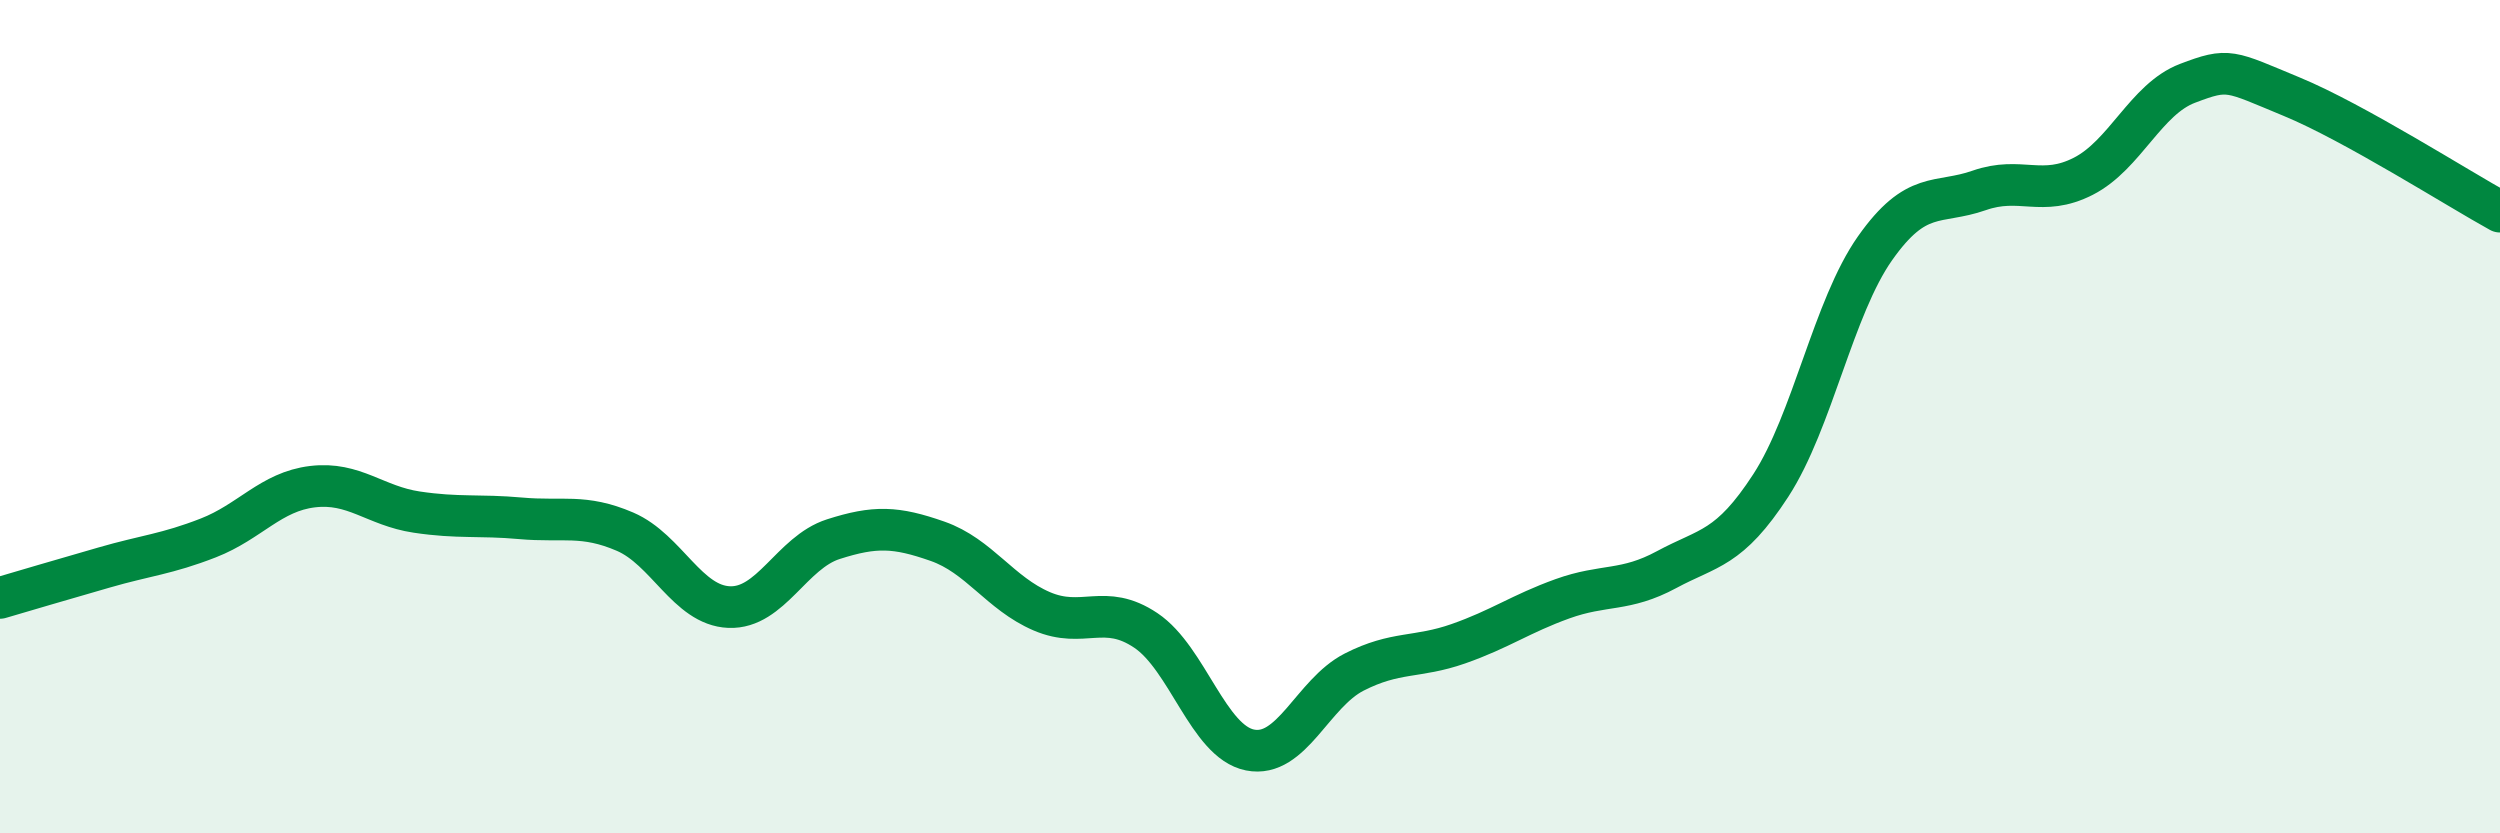 
    <svg width="60" height="20" viewBox="0 0 60 20" xmlns="http://www.w3.org/2000/svg">
      <path
        d="M 0,14.35 C 0.5,14.2 1.5,13.91 2.5,13.62 C 3.5,13.33 4,13.3 5,12.91 C 6,12.52 6.5,11.8 7.5,11.68 C 8.5,11.56 9,12.14 10,12.29 C 11,12.44 11.5,12.35 12.5,12.44 C 13.5,12.53 14,12.33 15,12.76 C 16,13.19 16.5,14.53 17.5,14.57 C 18.5,14.61 19,13.26 20,12.94 C 21,12.62 21.5,12.64 22.5,12.99 C 23.5,13.34 24,14.24 25,14.67 C 26,15.1 26.5,14.46 27.5,15.13 C 28.5,15.8 29,17.8 30,18 C 31,18.2 31.5,16.64 32.5,16.13 C 33.5,15.62 34,15.8 35,15.45 C 36,15.1 36.5,14.73 37.5,14.37 C 38.5,14.01 39,14.21 40,13.67 C 41,13.13 41.5,13.19 42.5,11.65 C 43.5,10.11 44,7.38 45,5.96 C 46,4.54 46.5,4.92 47.5,4.57 C 48.5,4.22 49,4.74 50,4.23 C 51,3.72 51.5,2.38 52.5,2 C 53.5,1.62 53.5,1.7 55,2.32 C 56.5,2.94 59,4.53 60,5.08L60 20L0 20Z"
        fill="#008740"
        opacity="0.1"
        stroke-linecap="round"
        stroke-linejoin="round"
      />
      <path
        d="M 0,14.35 C 0.5,14.2 1.5,13.91 2.5,13.62 C 3.5,13.33 4,13.3 5,12.91 C 6,12.52 6.5,11.8 7.5,11.68 C 8.5,11.56 9,12.14 10,12.29 C 11,12.44 11.5,12.35 12.5,12.44 C 13.5,12.53 14,12.33 15,12.76 C 16,13.19 16.5,14.53 17.5,14.57 C 18.5,14.61 19,13.26 20,12.94 C 21,12.62 21.5,12.64 22.5,12.99 C 23.5,13.34 24,14.24 25,14.67 C 26,15.1 26.5,14.46 27.5,15.13 C 28.5,15.8 29,17.8 30,18 C 31,18.2 31.5,16.64 32.5,16.13 C 33.5,15.62 34,15.8 35,15.45 C 36,15.1 36.5,14.73 37.5,14.37 C 38.5,14.01 39,14.21 40,13.67 C 41,13.13 41.5,13.19 42.5,11.65 C 43.5,10.11 44,7.38 45,5.96 C 46,4.54 46.5,4.92 47.5,4.57 C 48.5,4.22 49,4.74 50,4.23 C 51,3.72 51.5,2.38 52.5,2 C 53.5,1.62 53.5,1.7 55,2.32 C 56.5,2.94 59,4.53 60,5.08"
        stroke="#008740"
        stroke-width="1"
        fill="none"
        stroke-linecap="round"
        stroke-linejoin="round"
      />
    </svg>
  
